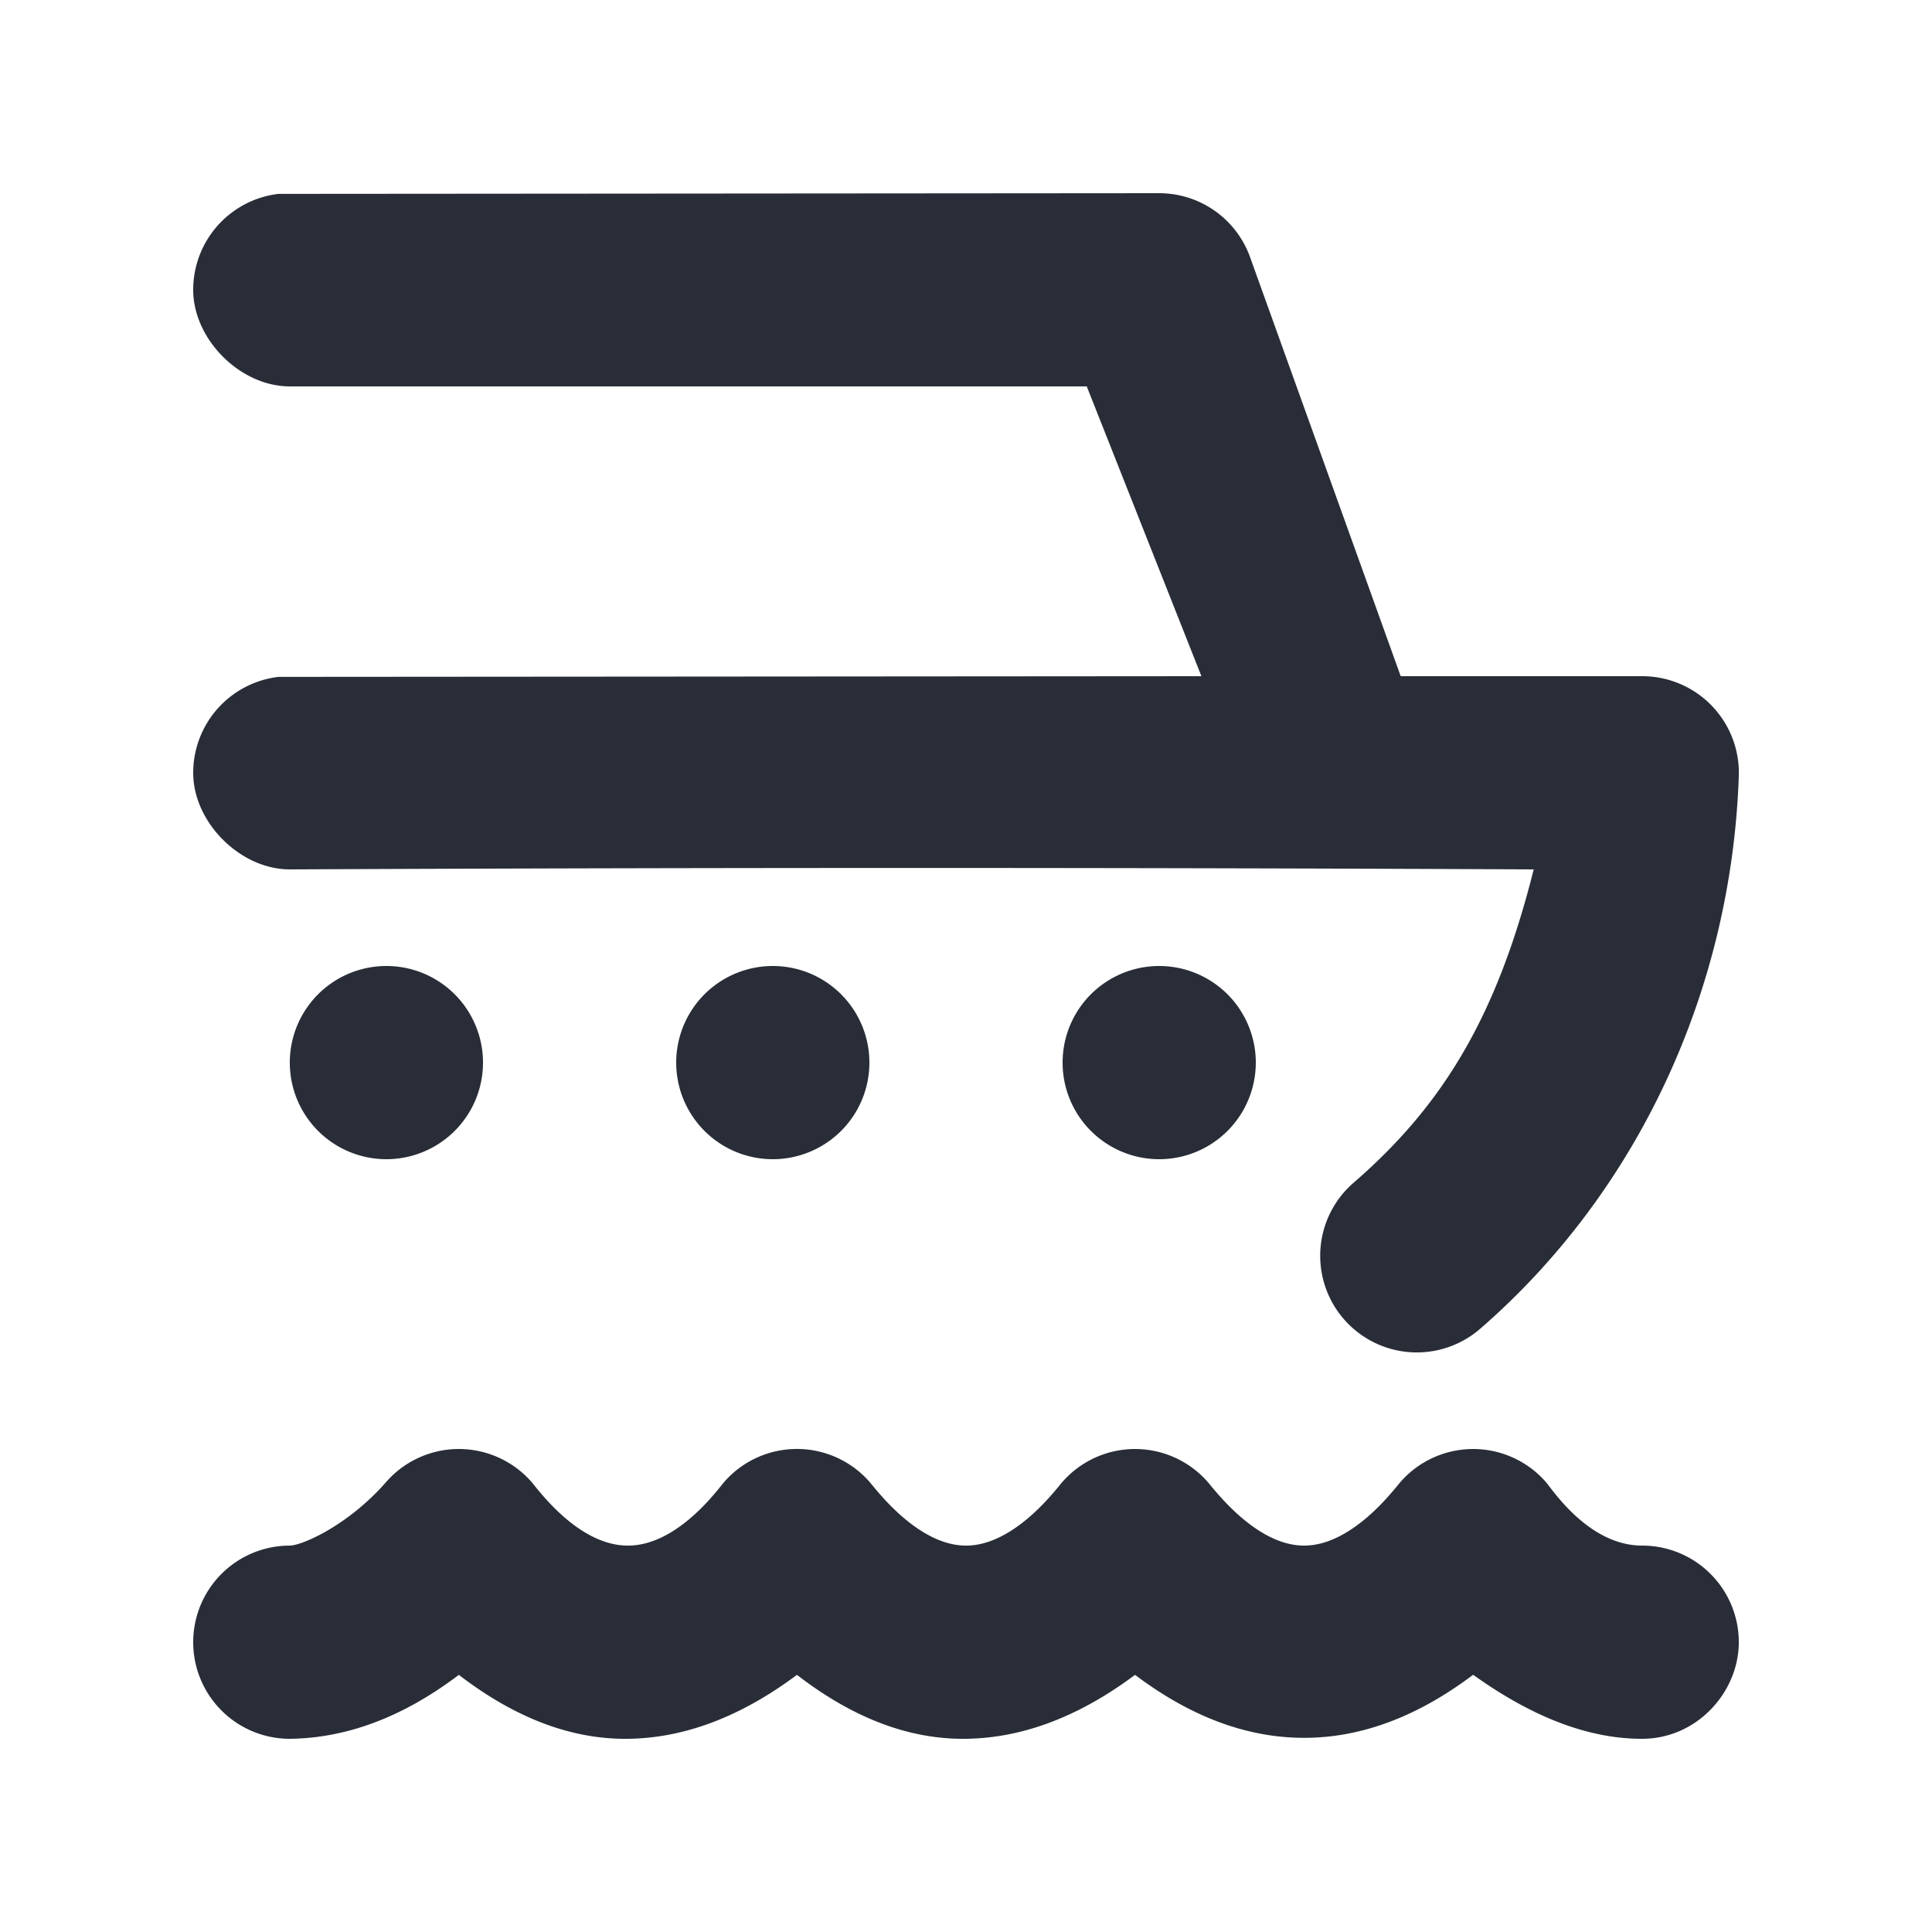 <svg xmlns="http://www.w3.org/2000/svg" id="transportation-regular-ferry-20" width="20" height="20" viewBox="0 0 20 20"><g fill="none" fill-rule="evenodd" class="symbols"><g fill="#282D37" class="ferry"><path d="M16.002 15.341c.07.08.445.659.998.659a1 1 0 0 1 1 1c0 .513-.43 1.001-1.004 1-.548 0-1.13-.221-1.746-.663-.577.435-1.16.653-1.75.653-.59 0-1.173-.217-1.75-.652-.583.435-1.168.655-1.753.662-.585.007-1.167-.214-1.747-.662-.583.435-1.166.655-1.75.662-.584.007-1.167-.214-1.75-.662-.574.435-1.158.655-1.75.662a1 1 0 0 1 0-2c.12 0 .598-.202.997-.658a1 1 0 0 1 1.506 0c.069.079.484.658.997.658s.929-.58.997-.659a1 1 0 0 1 1.505 0c.07.08.5.659.998.659.5 0 .929-.58.998-.659a1 1 0 0 1 1.504 0c.07.079.5.659.998.659.499 0 .929-.58.998-.659a1 1 0 0 1 1.504 0ZM12 2a1 1 0 0 1 .936.649L14.5 7H17a1 1 0 0 1 1 1.034c-.077 2.225-1.05 4.31-2.678 5.722a1 1 0 0 1-1.31-1.512c.935-.81 1.485-1.733 1.865-3.244C11.616 8.98 7.324 8.98 3 9c-.513 0-1-.487-1-1a1 1 0 0 1 .883-.993L12.437 7 11.25 4H3c-.513 0-1-.487-1-1a1 1 0 0 1 .883-.993L12 2Zm0 8a1 1 0 1 1 0 2 1 1 0 0 1 0-2Zm-4 0a1 1 0 1 1 0 2 1 1 0 0 1 0-2Zm-4 0a1 1 0 1 1 0 2 1 1 0 0 1 0-2Z" class="color"/></g></g></svg>